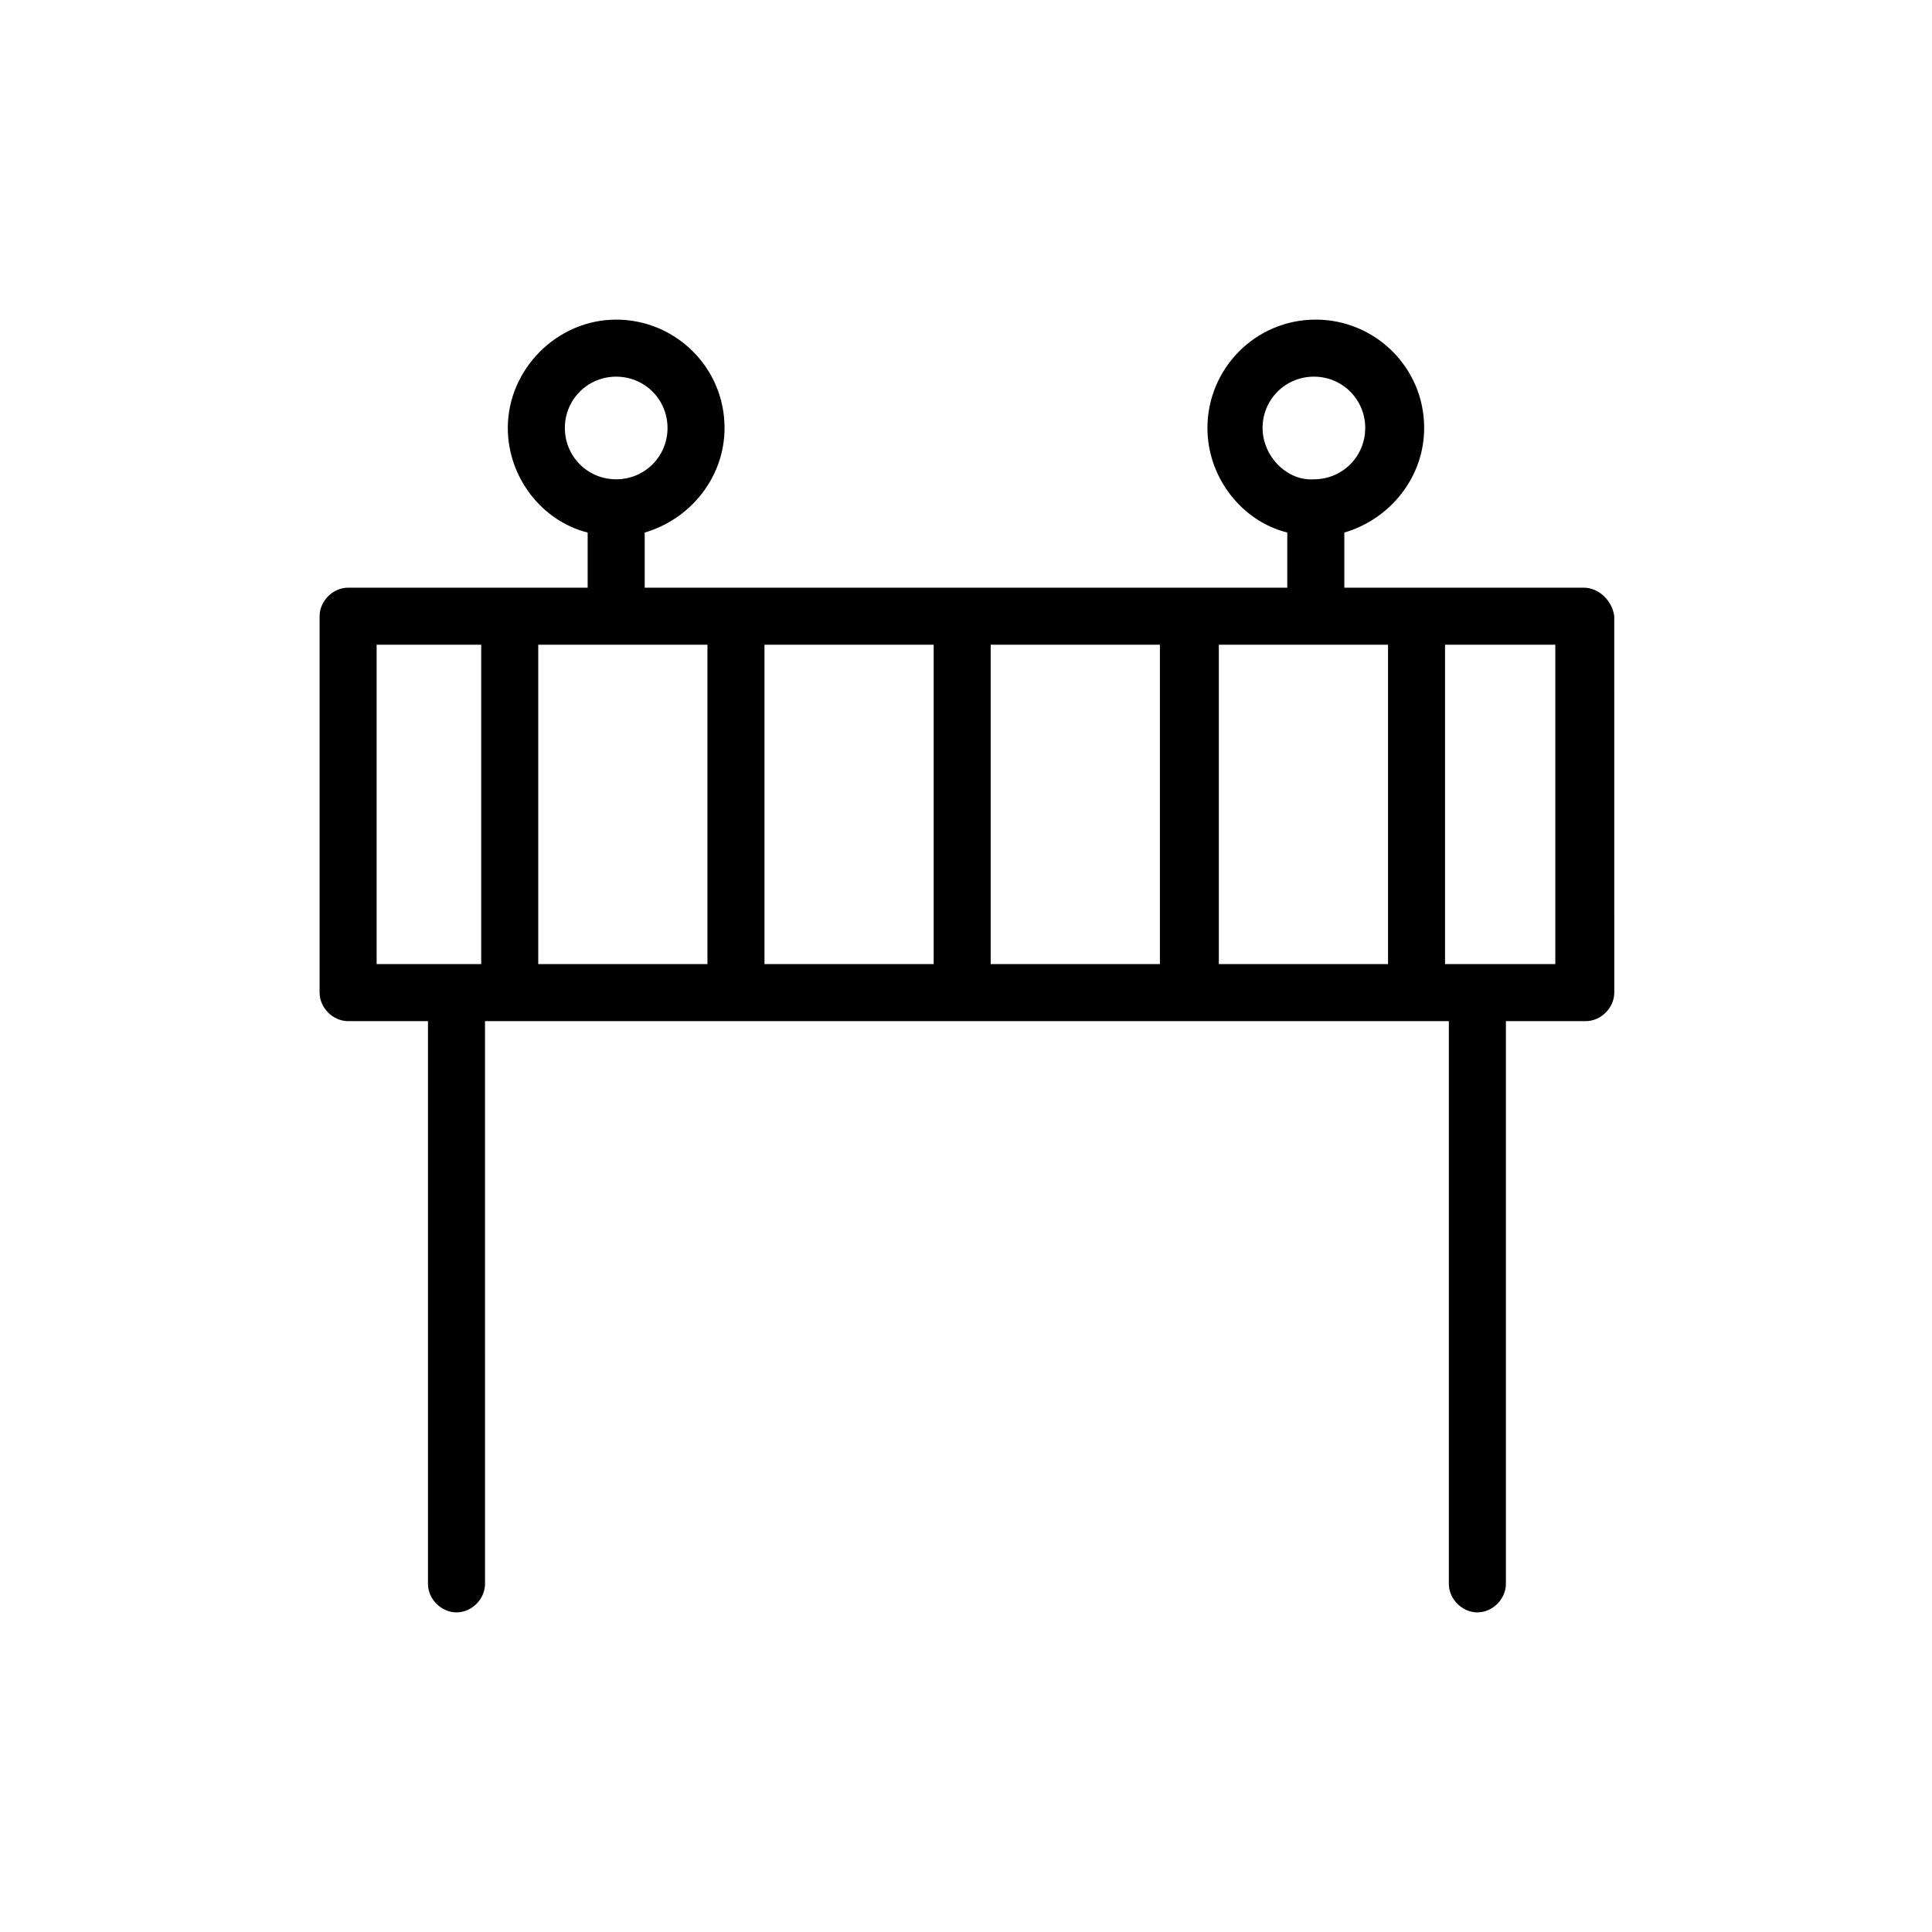 <?xml version="1.0" encoding="UTF-8"?>
<!-- Uploaded to: ICON Repo, www.svgrepo.com, Generator: ICON Repo Mixer Tools -->
<svg fill="#000000" width="800px" height="800px" version="1.1" viewBox="144 144 512 512" xmlns="http://www.w3.org/2000/svg">
 <path d="m563.74 299.74h-63.48v-14.609c12.09-3.527 21.16-14.609 21.16-27.711 0-16.121-13.098-28.719-28.719-28.719-16.121 0-28.719 13.098-28.719 28.719 0 13.098 9.07 24.688 21.16 27.711v14.609h-170.29v-14.609c12.09-3.527 21.16-14.609 21.16-27.711 0-16.121-13.098-28.719-28.719-28.719-15.617 0-28.719 13.098-28.719 28.719 0 13.098 9.07 24.688 21.16 27.711v14.609h-63.477c-4.031 0-7.559 3.527-7.559 7.559v99.754c0 4.031 3.527 7.559 7.559 7.559h21.16v149.13c0 4.031 3.527 7.559 7.559 7.559s7.559-3.527 7.559-7.559l-0.004-149.13h255.43v149.13c0 4.031 3.527 7.559 7.559 7.559s7.559-3.527 7.559-7.559v-149.13h21.16c4.031 0 7.559-3.527 7.559-7.559l-0.004-99.754c-0.504-4.031-4.031-7.555-8.059-7.555zm-85.145-42.32c0-7.559 6.047-13.602 13.602-13.602 7.559 0 13.602 6.047 13.602 13.602 0 7.559-6.047 13.602-13.602 13.602-7.055 0.504-13.602-6.047-13.602-13.602zm-184.9 0c0-7.559 6.047-13.602 13.602-13.602 7.559 0 13.602 6.047 13.602 13.602 0 7.559-6.047 13.602-13.602 13.602s-13.602-6.047-13.602-13.602zm52.898 57.434h44.84v84.641h-44.84zm-15.113 84.641h-44.84v-84.641h44.84zm75.066-84.641h44.84v84.641h-44.84zm60.457 0h44.84v84.641h-44.84zm-223.19 0h27.711v84.641h-27.711zm312.36 84.641h-29.223v-84.641h29.223z"/>
</svg>